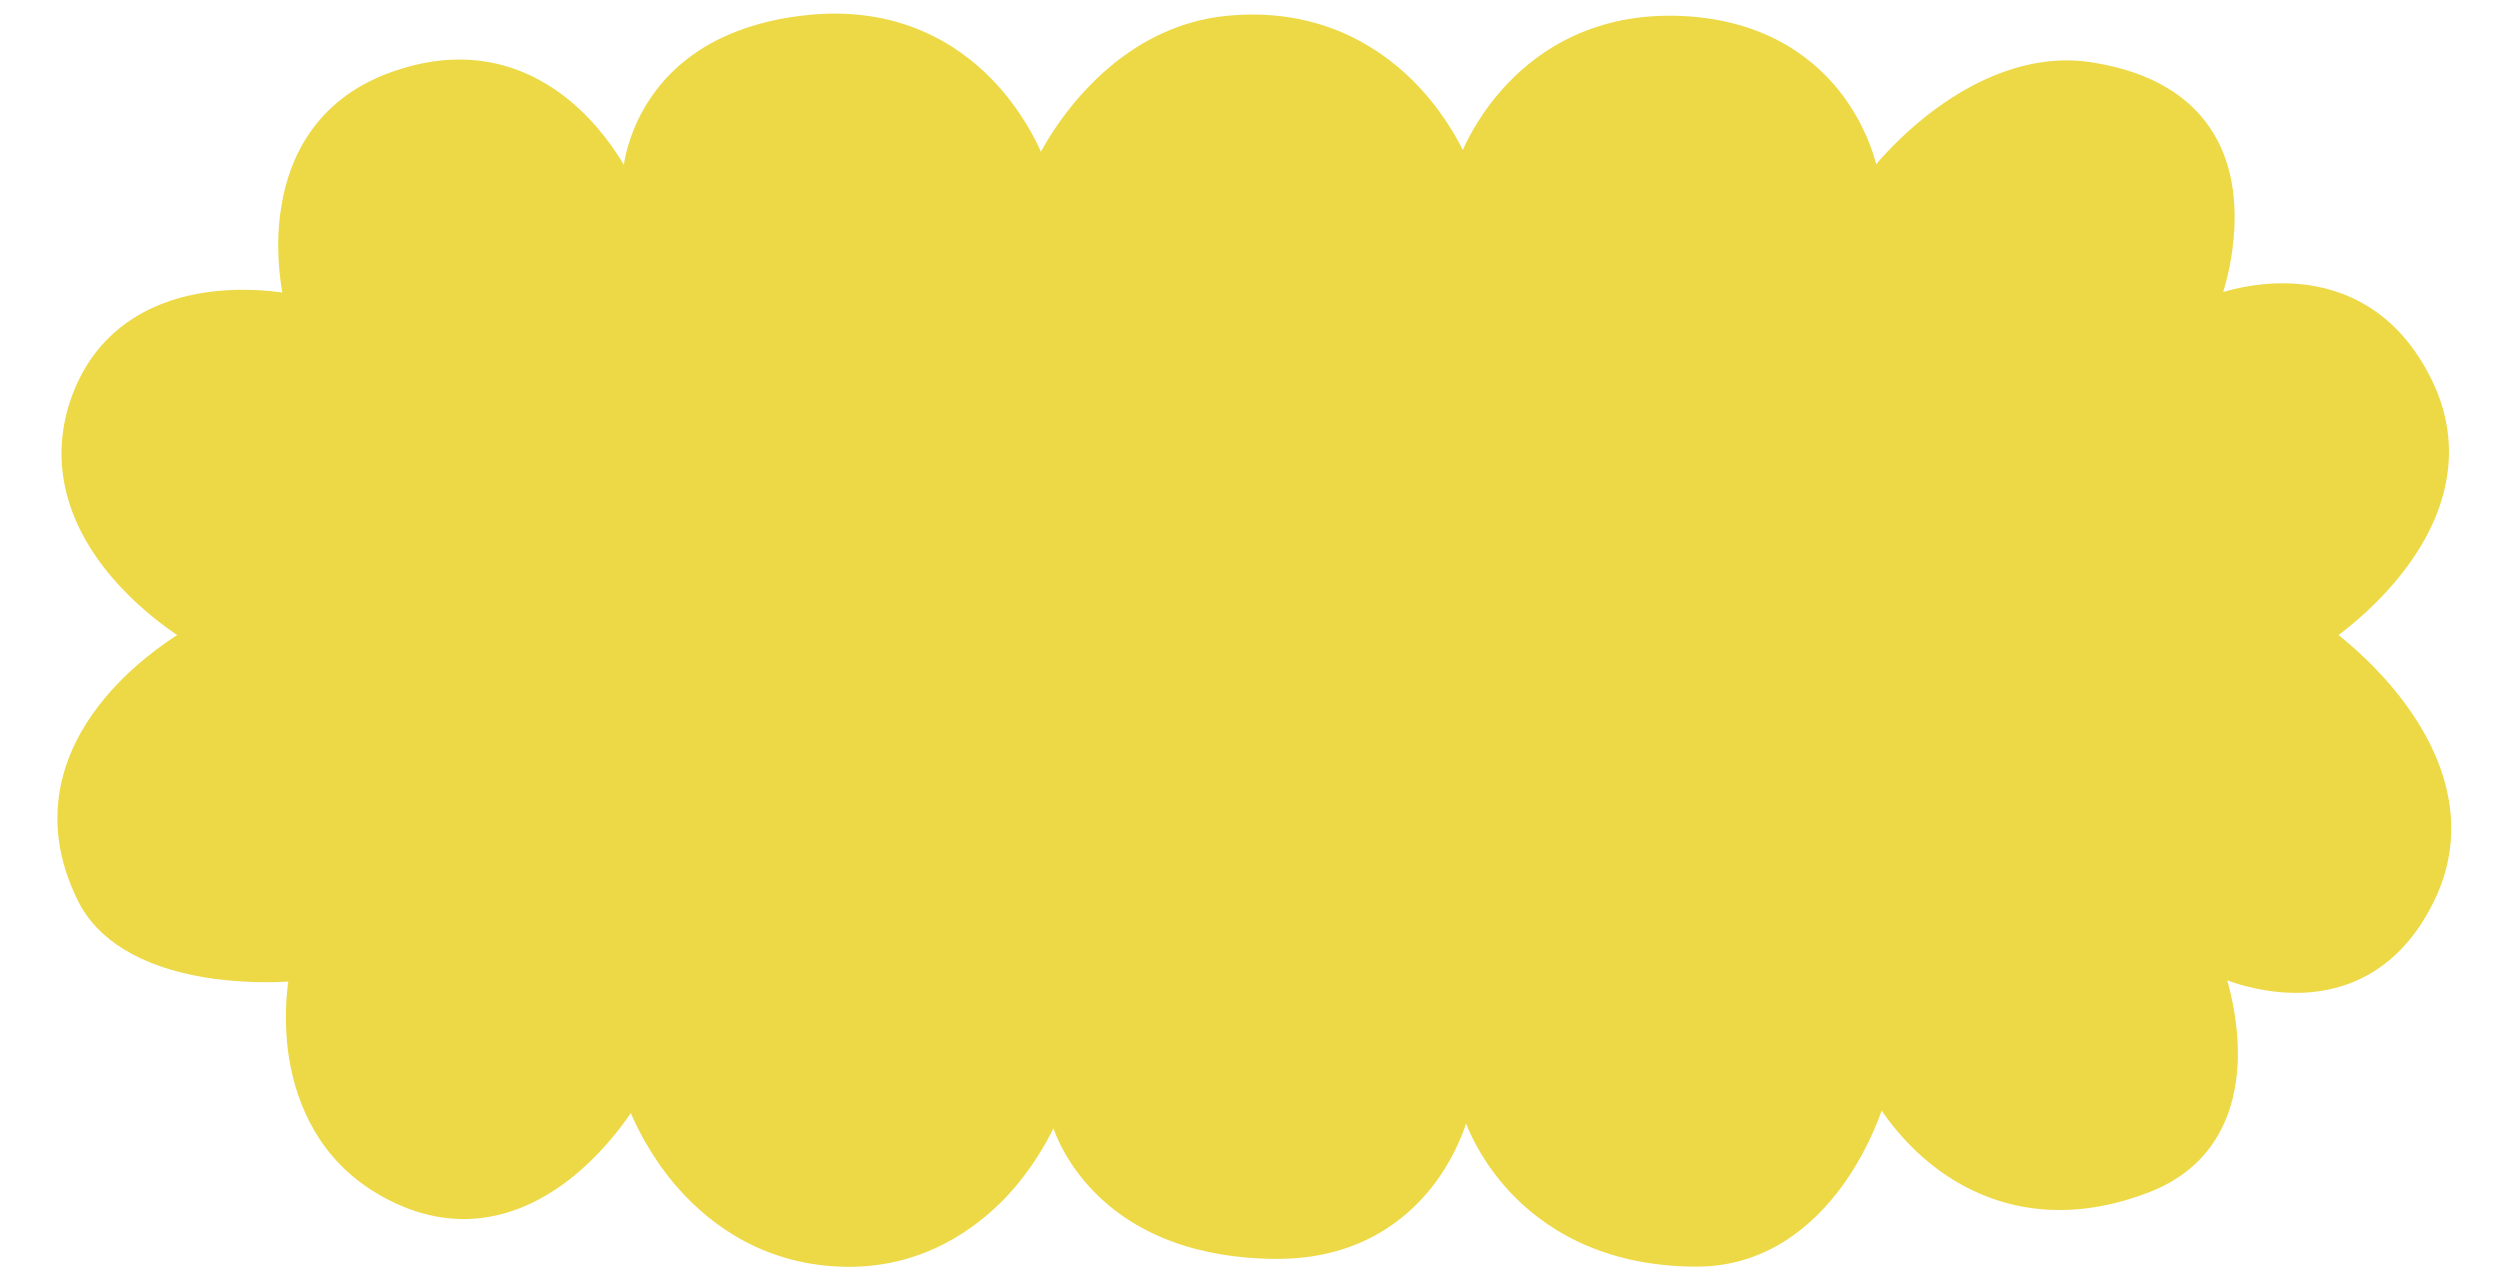<?xml version="1.0" encoding="UTF-8" standalone="no"?><svg xmlns="http://www.w3.org/2000/svg" xmlns:xlink="http://www.w3.org/1999/xlink" fill="#000000" height="511.9" preserveAspectRatio="xMidYMid meet" version="1" viewBox="-22.9 -5.5 1001.5 511.9" width="1001.5" zoomAndPan="magnify"><g id="change1_1"><path d="M912.1,248.8c0,0,65.5-44.7,38.5-101.1S866,112.9,866,112.9s29.1-79.2-50.4-92.4c-48.7-8.1-87.6,42-87.6,42 S717.3,4.9,650.6,1.9S563,57.1,563,57.1S537.7-4.8,468.8,1.8c-51.3,4.9-75,55.9-75,55.9S371-5.5,300.8,1.5s-73.2,62.2-73.2,62.2 S197.3,1,133.3,24.6C75.8,45.8,91.4,113,91.4,113S24.8,99.7,6.2,155.6S50,248.8,50,248.8s-72.9,41.2-40.8,106 c18.7,37.8,84.6,31.8,84.6,31.8s-11.1,58.8,36,85.8c59.2,34,100.2-34.2,100.2-34.2s20.7,58.8,81.3,62.6c63,4,87.9-57.2,87.9-57.2 s13.8,54,89.4,54.1c62.1,0.1,75.6-56.5,75.6-56.5s17.7,59.6,92.4,59.6c54.9,0,73.8-63.8,73.8-63.8s35.4,61.6,106.8,34.2 c53.1-20.4,30.3-85.8,30.3-85.8s57,25.8,84-31.2C978.6,297.2,912.1,248.8,912.1,248.8z" fill="#edd946"/></g><g id="change2_1"><path d="M317.1,502c-1.9,0-3.8-0.1-5.8-0.2c-31.6-2-52.3-19.1-64.1-33.1c-10.1-12-15.5-23.9-17.4-28.3 c-3.1,4.6-12.7,18-27.1,28.5c-16.3,11.8-42.3,22.2-73.4,4.4c-24.7-14.1-33.3-37-36.2-53.7c-2.6-15-1.1-27.9-0.5-31.9 c-4.2,0.3-18.5,0.9-34.3-1.8c-24.9-4.3-42.3-14.9-50-30.6C-8.5,321.4,3.6,294,16.8,277c11.9-15.4,26.8-25.2,31.3-28.1 c-4.1-2.7-16.8-11.6-27.8-25.1C2.7,202.1-2.5,178.4,5.2,155.2C15,126,38,115.7,55.6,112.3c15.7-3,30-1.3,34.6-0.6 c-0.8-4.5-3.1-19-0.3-35.1c3-18,13-41.8,43.1-52.9c33.5-12.4,57.7-0.9,72.1,10.9c11.6,9.5,18.9,20.8,21.9,25.9 c0.8-5,3.1-15.1,10.1-25.8c16-24.6,43.4-32.2,63.7-34.2c36.7-3.7,60.3,12,73.7,25.8c11.4,11.8,17.5,24.2,19.6,29 c5.1-9.5,29.3-50.2,74.8-54.5c36-3.4,59.9,12,73.7,25.5c11.7,11.5,18.2,23.6,20.5,28.3c2-4.6,7.7-16,18.2-26.9 c12.5-13.1,34.8-28.4,69.6-26.8s54.2,18.2,64.4,31.8c8.7,11.7,12.3,23.1,13.4,27.6c3.2-3.8,12-13.6,24.4-22.6 c14.6-10.6,37.3-22.4,62.8-18.1c23.1,3.8,39.4,13.6,48.4,29.1c14,24,5.9,54.8,3.4,62.8c4.5-1.4,16.5-4.5,30.7-3.2 c16.5,1.5,39.1,9.6,53.2,39.1c11.2,23.4,8,48.6-9.2,72.7c-11,15.4-24.6,25.9-28.5,28.8c3.9,3.1,17.8,14.4,29,30.7 c17.5,25.4,20.9,51.4,9.7,75c-14.2,29.9-36.6,36.9-53,37.6c-14,0.5-25.8-3.3-30.3-5c1.5,5,4.9,18.6,4.2,33.6 c-0.9,17.5-7.8,40.7-35.7,51.4c-37.3,14.3-64.7,4.1-81.1-6.9c-14.2-9.6-22.8-21.4-25.8-25.9c-1.7,4.8-6.6,17.6-15.8,30.2 c-10.7,14.7-29.5,32.3-58.3,32.3c-39,0-62.3-16.4-75-30.1c-10.3-11.1-15.4-22.1-17.4-27.2c-1.6,4.9-5.6,15.2-13.8,25.6 c-10.3,13-29.3,28.6-61.8,28.6h-0.1c-21.8,0-52.2-4.8-73.8-27.4c-9.8-10.2-14.2-20.3-15.8-24.9c-2.4,4.9-8.6,16.7-19.4,28 C367.4,487.2,346.8,502,317.1,502z M230.2,435.9l0.7,2c0.1,0.1,5.3,14.8,17.8,29.6c11.5,13.7,31.7,30.4,62.6,32.3 c32.2,2,54.1-13.5,66.8-26.8c13.8-14.5,20.1-29.6,20.1-29.8l1.1-2.8l0.8,2.9c0,0.1,3.6,13.5,16.2,26.6c21.1,22,50.9,26.7,72.3,26.7 h0.1c17.5,0,42-4.8,60.1-27.8c10.9-13.8,14.3-27.8,14.4-27.9l0.9-3.6l1.1,3.6c0,0.1,4.6,14.9,18,29.5c12.4,13.4,35.2,29.4,73.4,29.4 c27.9,0,46.2-17.1,56.7-31.5c11.4-15.6,16.2-31.5,16.2-31.7l0.7-2.2l1.2,2c0.1,0.2,9,15.4,26.4,27.1c16,10.8,42.7,20.7,79.2,6.7 c21.6-8.3,33.2-25,34.4-49.6c0.9-18.5-4.6-34.8-4.7-34.9l-0.8-2.2l2.1,1c0.1,0.1,14.3,6.4,31.5,5.7c23-0.9,40.2-13.2,51.2-36.4 c11-23.3,7.8-47.9-9.5-73c-13-18.8-29.4-30.9-29.6-31l-1.1-0.8l1.2-0.8c0.2-0.1,16.4-11.3,29.2-29.2c17-23.8,20-47.6,9-70.6 s-28.4-35.8-51.5-38c-17.4-1.6-31.7,3.6-31.8,3.7l-2,0.8l0.8-2c0.1-0.4,13-36.2-2.6-63c-8.7-14.9-24.5-24.4-47-28.1 c-24.8-4.1-47,7.4-61.3,17.8c-15.5,11.3-25.2,23.7-25.3,23.8l-1.4,1.8l-0.4-2.2c0-0.1-2.8-14.4-13.6-28.8 c-9.9-13.3-28.9-29.4-62.9-31c-34-1.5-55.7,13.4-68,26.1c-13.6,13.6-18.9,28-18.9,28.2l-0.9,2.4l-1-2.4C562,57.4,555.6,42,541,27.7 c-13.5-13.2-36.9-28.2-72.1-24.9c-50.2,4.8-74,54.8-74.2,55.3l-1,2.2l-0.8-2.3c-0.1-0.2-5.8-15.8-20-30.4 c-13-13.4-36.1-28.7-72-25.1c-19.8,2-46.6,9.3-62.1,33.2c-9.3,14.3-10.2,27.9-10.2,28.1l-0.2,3.9l-1.7-3.5 c-0.1-0.2-7.7-15.7-22.9-28.1c-20.4-16.6-44-20.2-70.1-10.5c-23.5,8.7-37.5,25.9-41.9,51.3c-3.2,19,0.6,35.7,0.6,35.9l0.3,1.5 l-1.5-0.3c-0.2,0-16.7-3.2-35.3,0.4c-24.8,4.8-41.2,18.8-48.8,41.6s-2.6,45.2,14.7,66.6c13,16,28.5,25.4,28.7,25.5L52,249l-1.5,0.8 c-0.2,0.1-18.3,10.4-32.2,28.5C-0.3,302.4-3,328,10.1,354.5c9.5,19.1,31.7,26.6,48.6,29.5c18.5,3.2,34.9,1.7,35,1.7l1.3-0.1 l-0.2,1.3c0,0.1-2.7,14.8,0.4,32.5c2.8,16.3,11.2,38.5,35.2,52.3c24.2,13.9,48.1,12.4,71.2-4.3c17.3-12.5,27.6-29.4,27.7-29.6 L230.2,435.9z" fill="#edd946"/></g></svg>